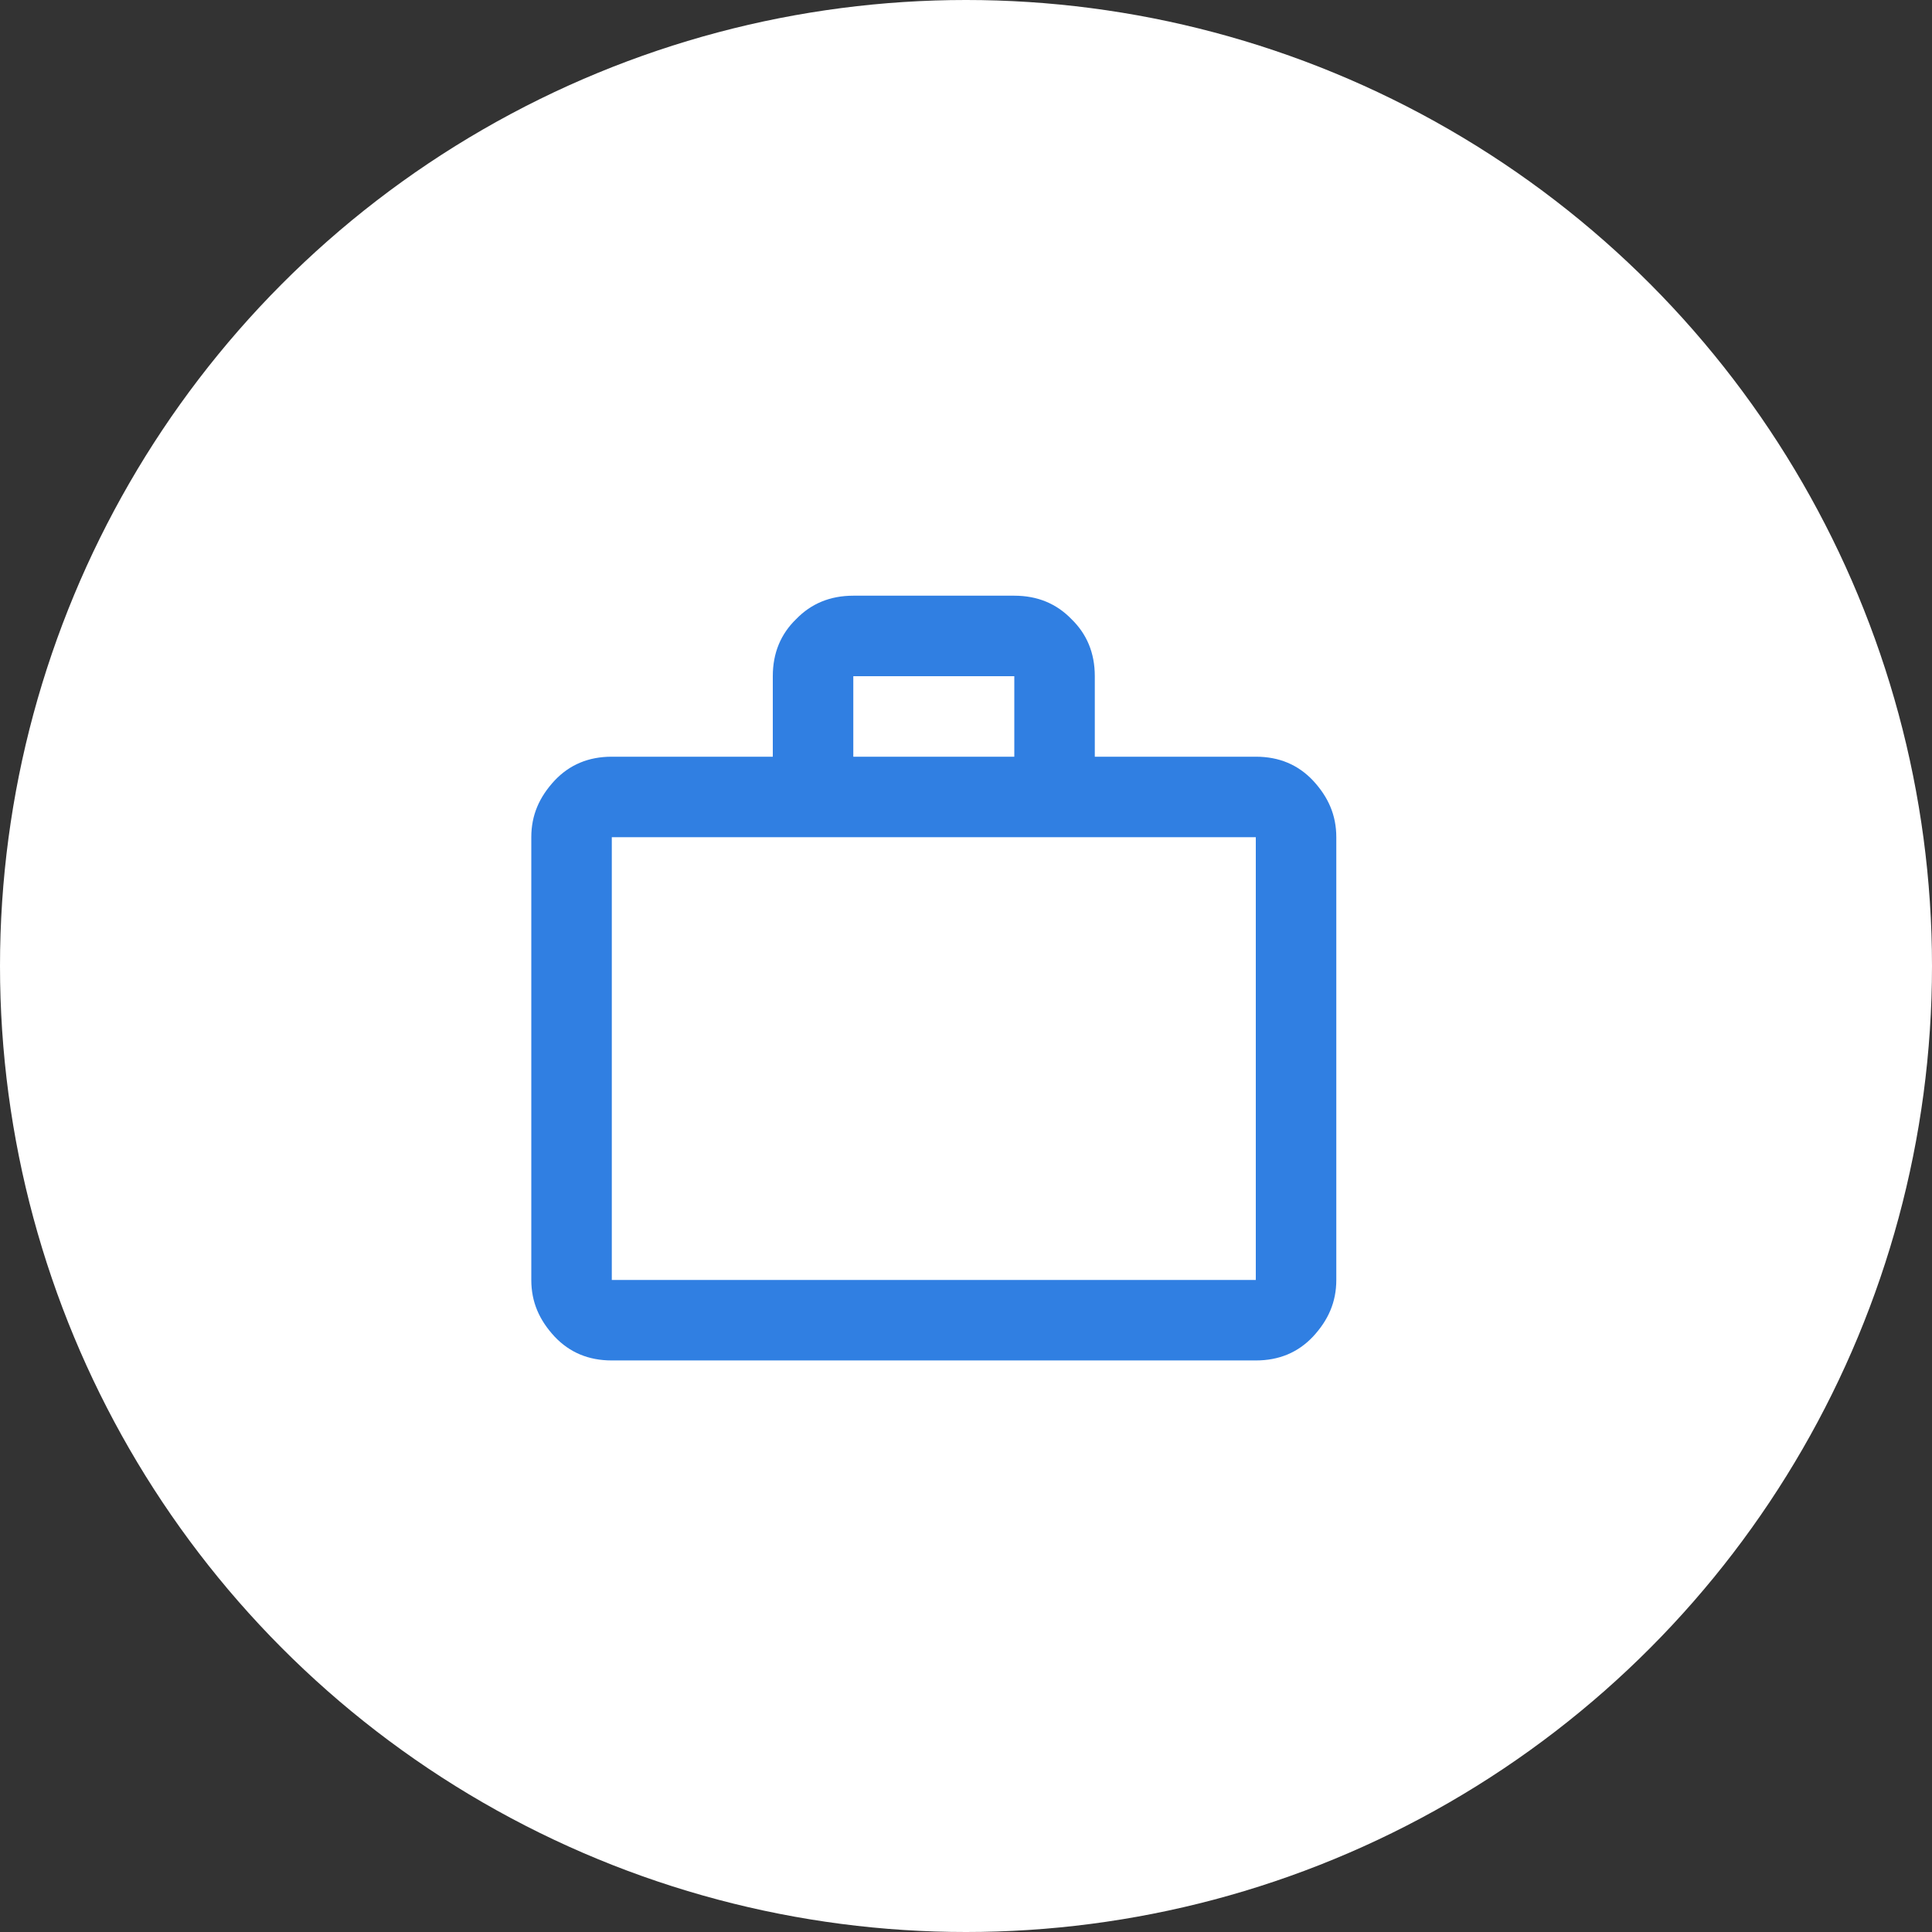 <?xml version="1.0" encoding="UTF-8"?> <svg xmlns="http://www.w3.org/2000/svg" width="30" height="30" viewBox="0 0 30 30" fill="none"><rect x="0" y="0" width="30" height="30" fill="#333333" stroke="none"/> <circle cx="15" cy="15" r="15" fill="white"></circle> <path d="M19.5 11.75C19.863 11.75 20.156 11.875 20.387 12.119C20.625 12.375 20.75 12.656 20.75 13V19.875C20.75 20.219 20.625 20.5 20.387 20.756C20.156 21 19.863 21.125 19.5 21.125H9.5C9.137 21.125 8.844 21 8.613 20.756C8.375 20.5 8.25 20.219 8.25 19.875V13C8.25 12.656 8.375 12.375 8.613 12.119C8.844 11.875 9.137 11.75 9.5 11.75H12V10.5C12 10.137 12.125 9.844 12.363 9.613C12.594 9.375 12.887 9.25 13.25 9.25H15.75C16.113 9.25 16.406 9.375 16.637 9.613C16.875 9.844 17 10.137 17 10.5V11.75H19.5ZM9.5 13V19.875H19.5V13H9.5ZM15.75 11.75V10.5H13.25V11.75H15.75Z" fill="#307FE2"></path> </svg> 